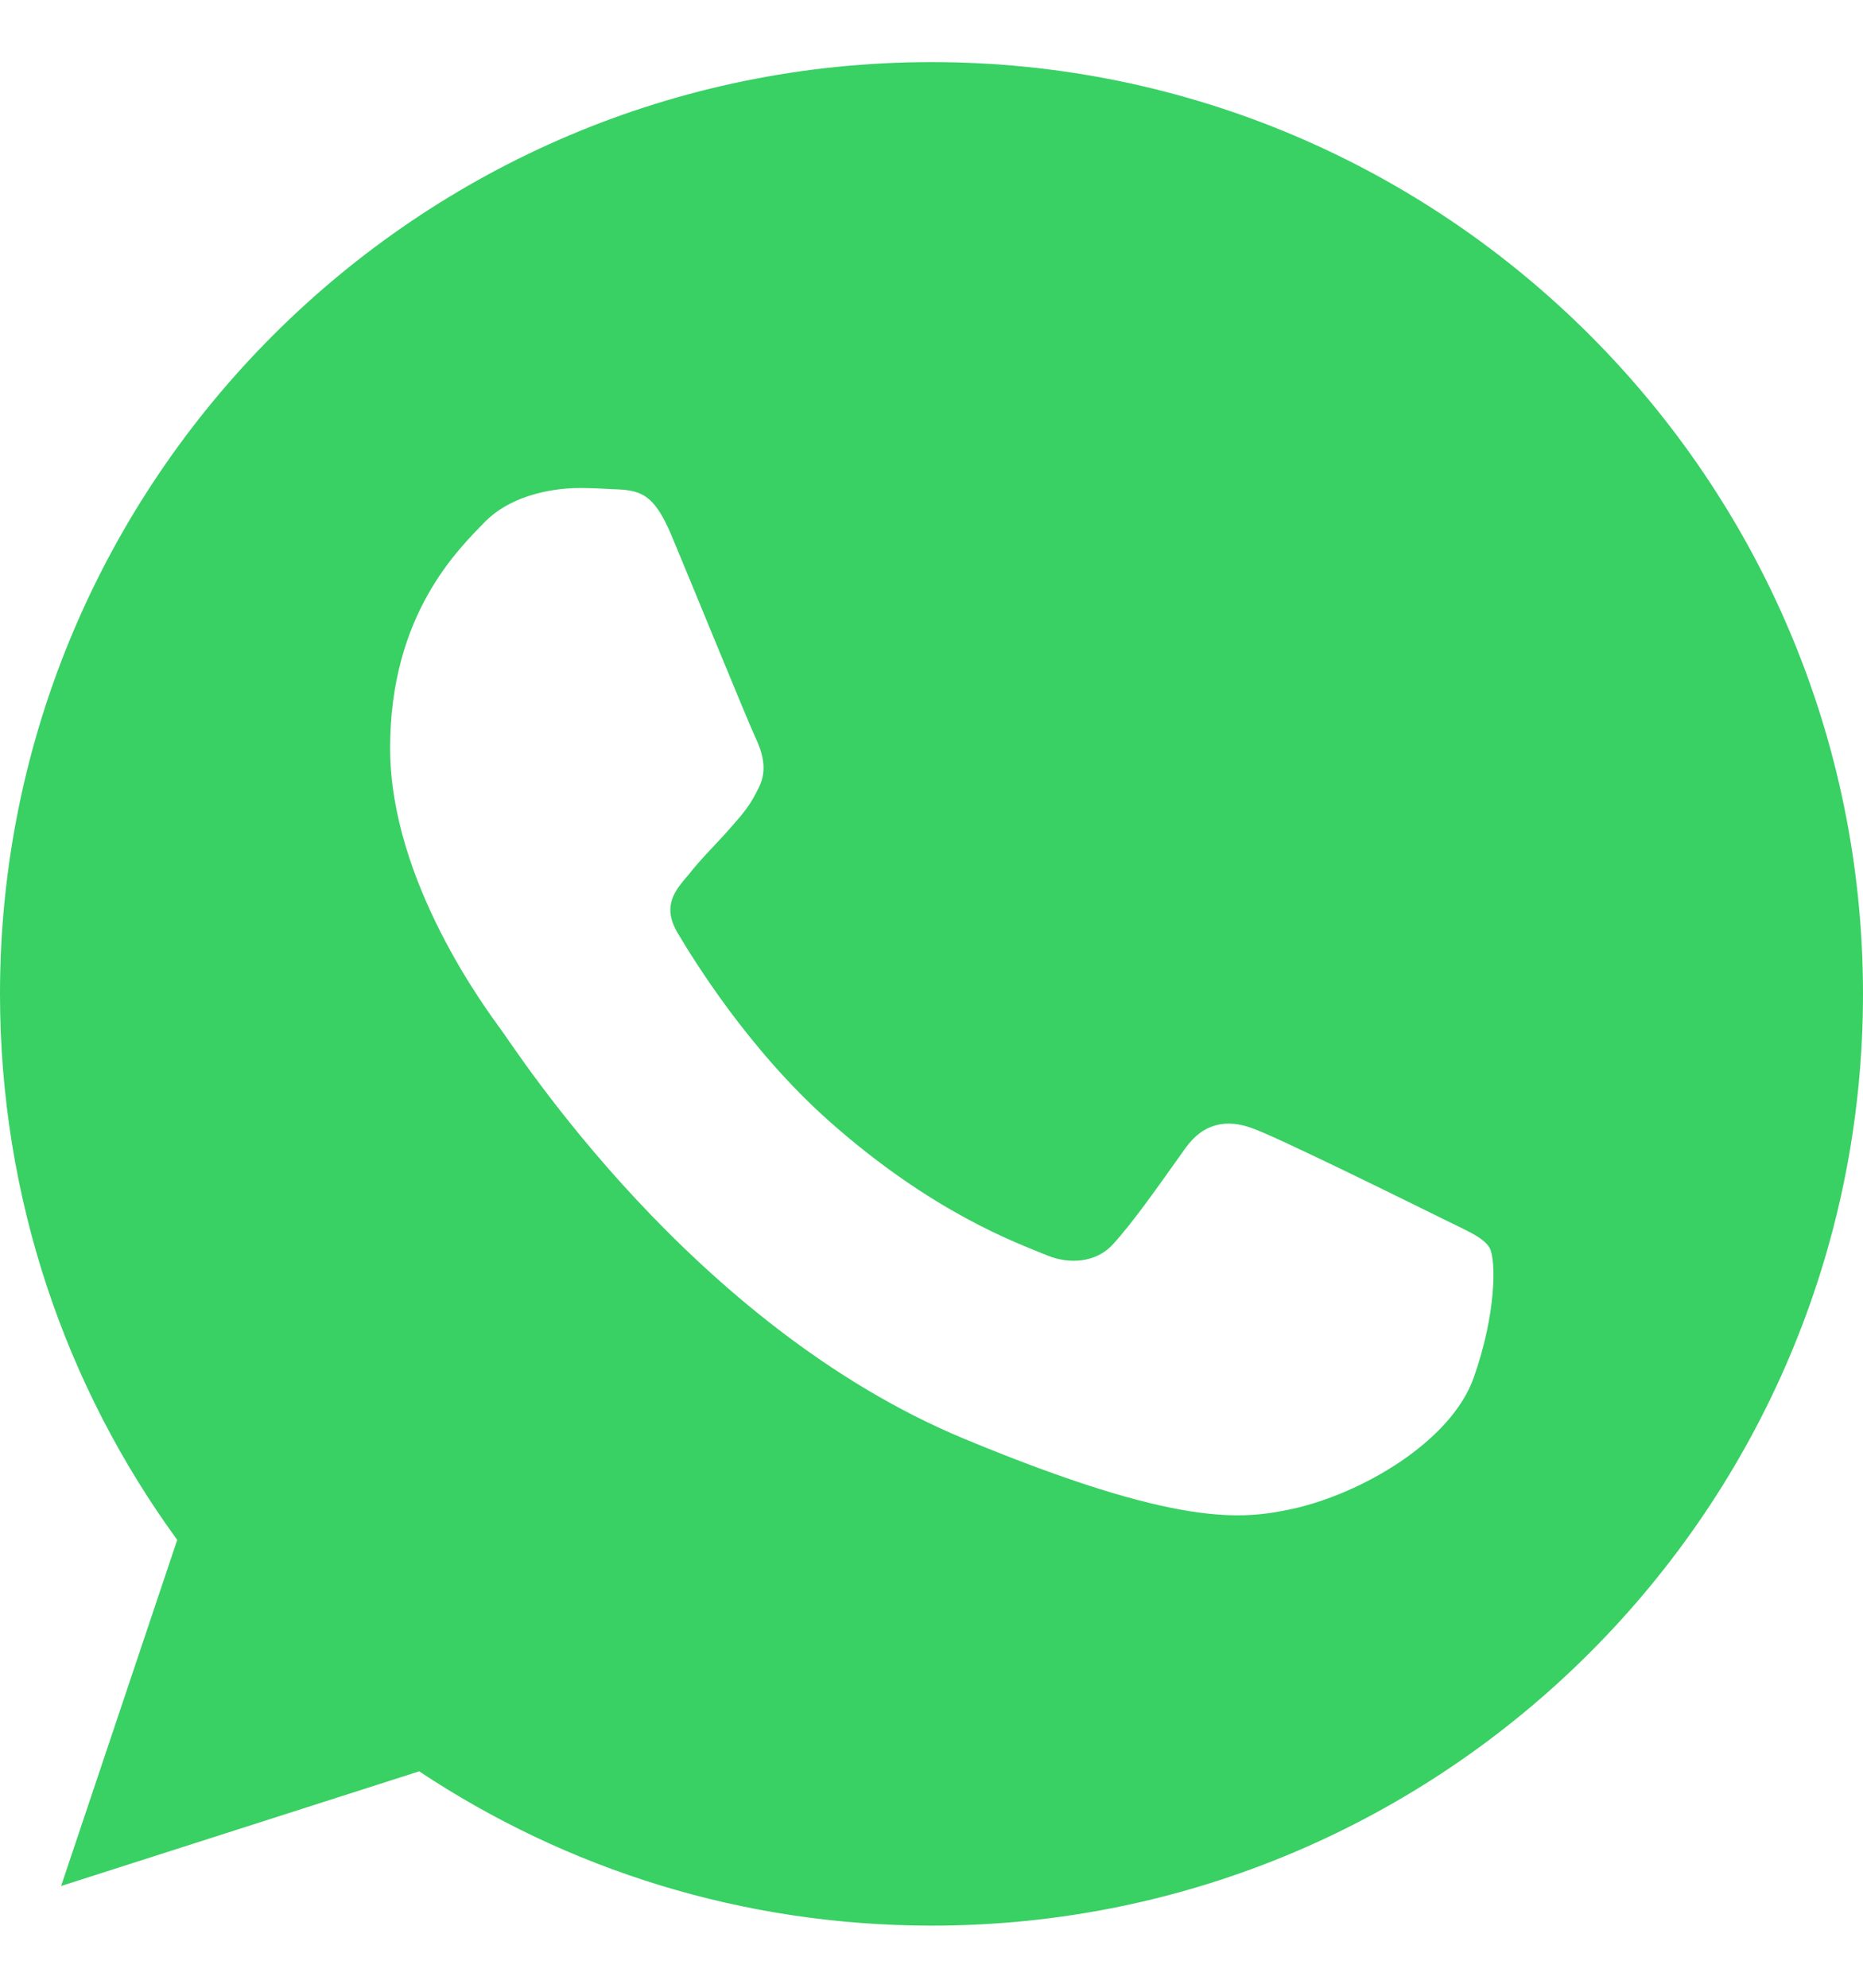 <svg width="15" height="16" viewBox="0 0 15 16" fill="none" xmlns="http://www.w3.org/2000/svg">
<path d="M7.503 0.5H7.5C3.363 0.5 0 3.863 0 8C0 9.641 0.527 11.161 1.427 12.395L0.492 15.181L3.375 14.258C4.562 15.046 5.977 15.5 7.503 15.5C11.637 15.5 15 12.137 15 8C15 3.863 11.637 0.5 7.503 0.5ZM11.865 11.091C11.684 11.601 10.966 12.025 10.395 12.148C10.002 12.23 9.492 12.298 7.767 11.583C5.563 10.669 4.143 8.431 4.031 8.284C3.926 8.138 3.141 7.098 3.141 6.022C3.141 4.947 3.688 4.423 3.908 4.197C4.09 4.013 4.389 3.928 4.676 3.928C4.77 3.928 4.852 3.934 4.928 3.937C5.147 3.945 5.259 3.96 5.405 4.306C5.587 4.742 6.026 5.817 6.079 5.929C6.132 6.04 6.185 6.189 6.111 6.336C6.041 6.485 5.979 6.553 5.868 6.679C5.757 6.805 5.651 6.904 5.543 7.042C5.44 7.162 5.326 7.288 5.455 7.508C5.584 7.725 6.023 8.442 6.671 9.02C7.509 9.764 8.186 10.004 8.429 10.104C8.61 10.18 8.824 10.162 8.956 10.021C9.123 9.84 9.331 9.541 9.542 9.245C9.691 9.034 9.882 9.008 10.081 9.081C10.283 9.151 11.355 9.682 11.575 9.79C11.795 9.901 11.941 9.954 11.994 10.045C12.047 10.145 12.047 10.578 11.865 11.091Z" fill="#39D064"/>
</svg>
